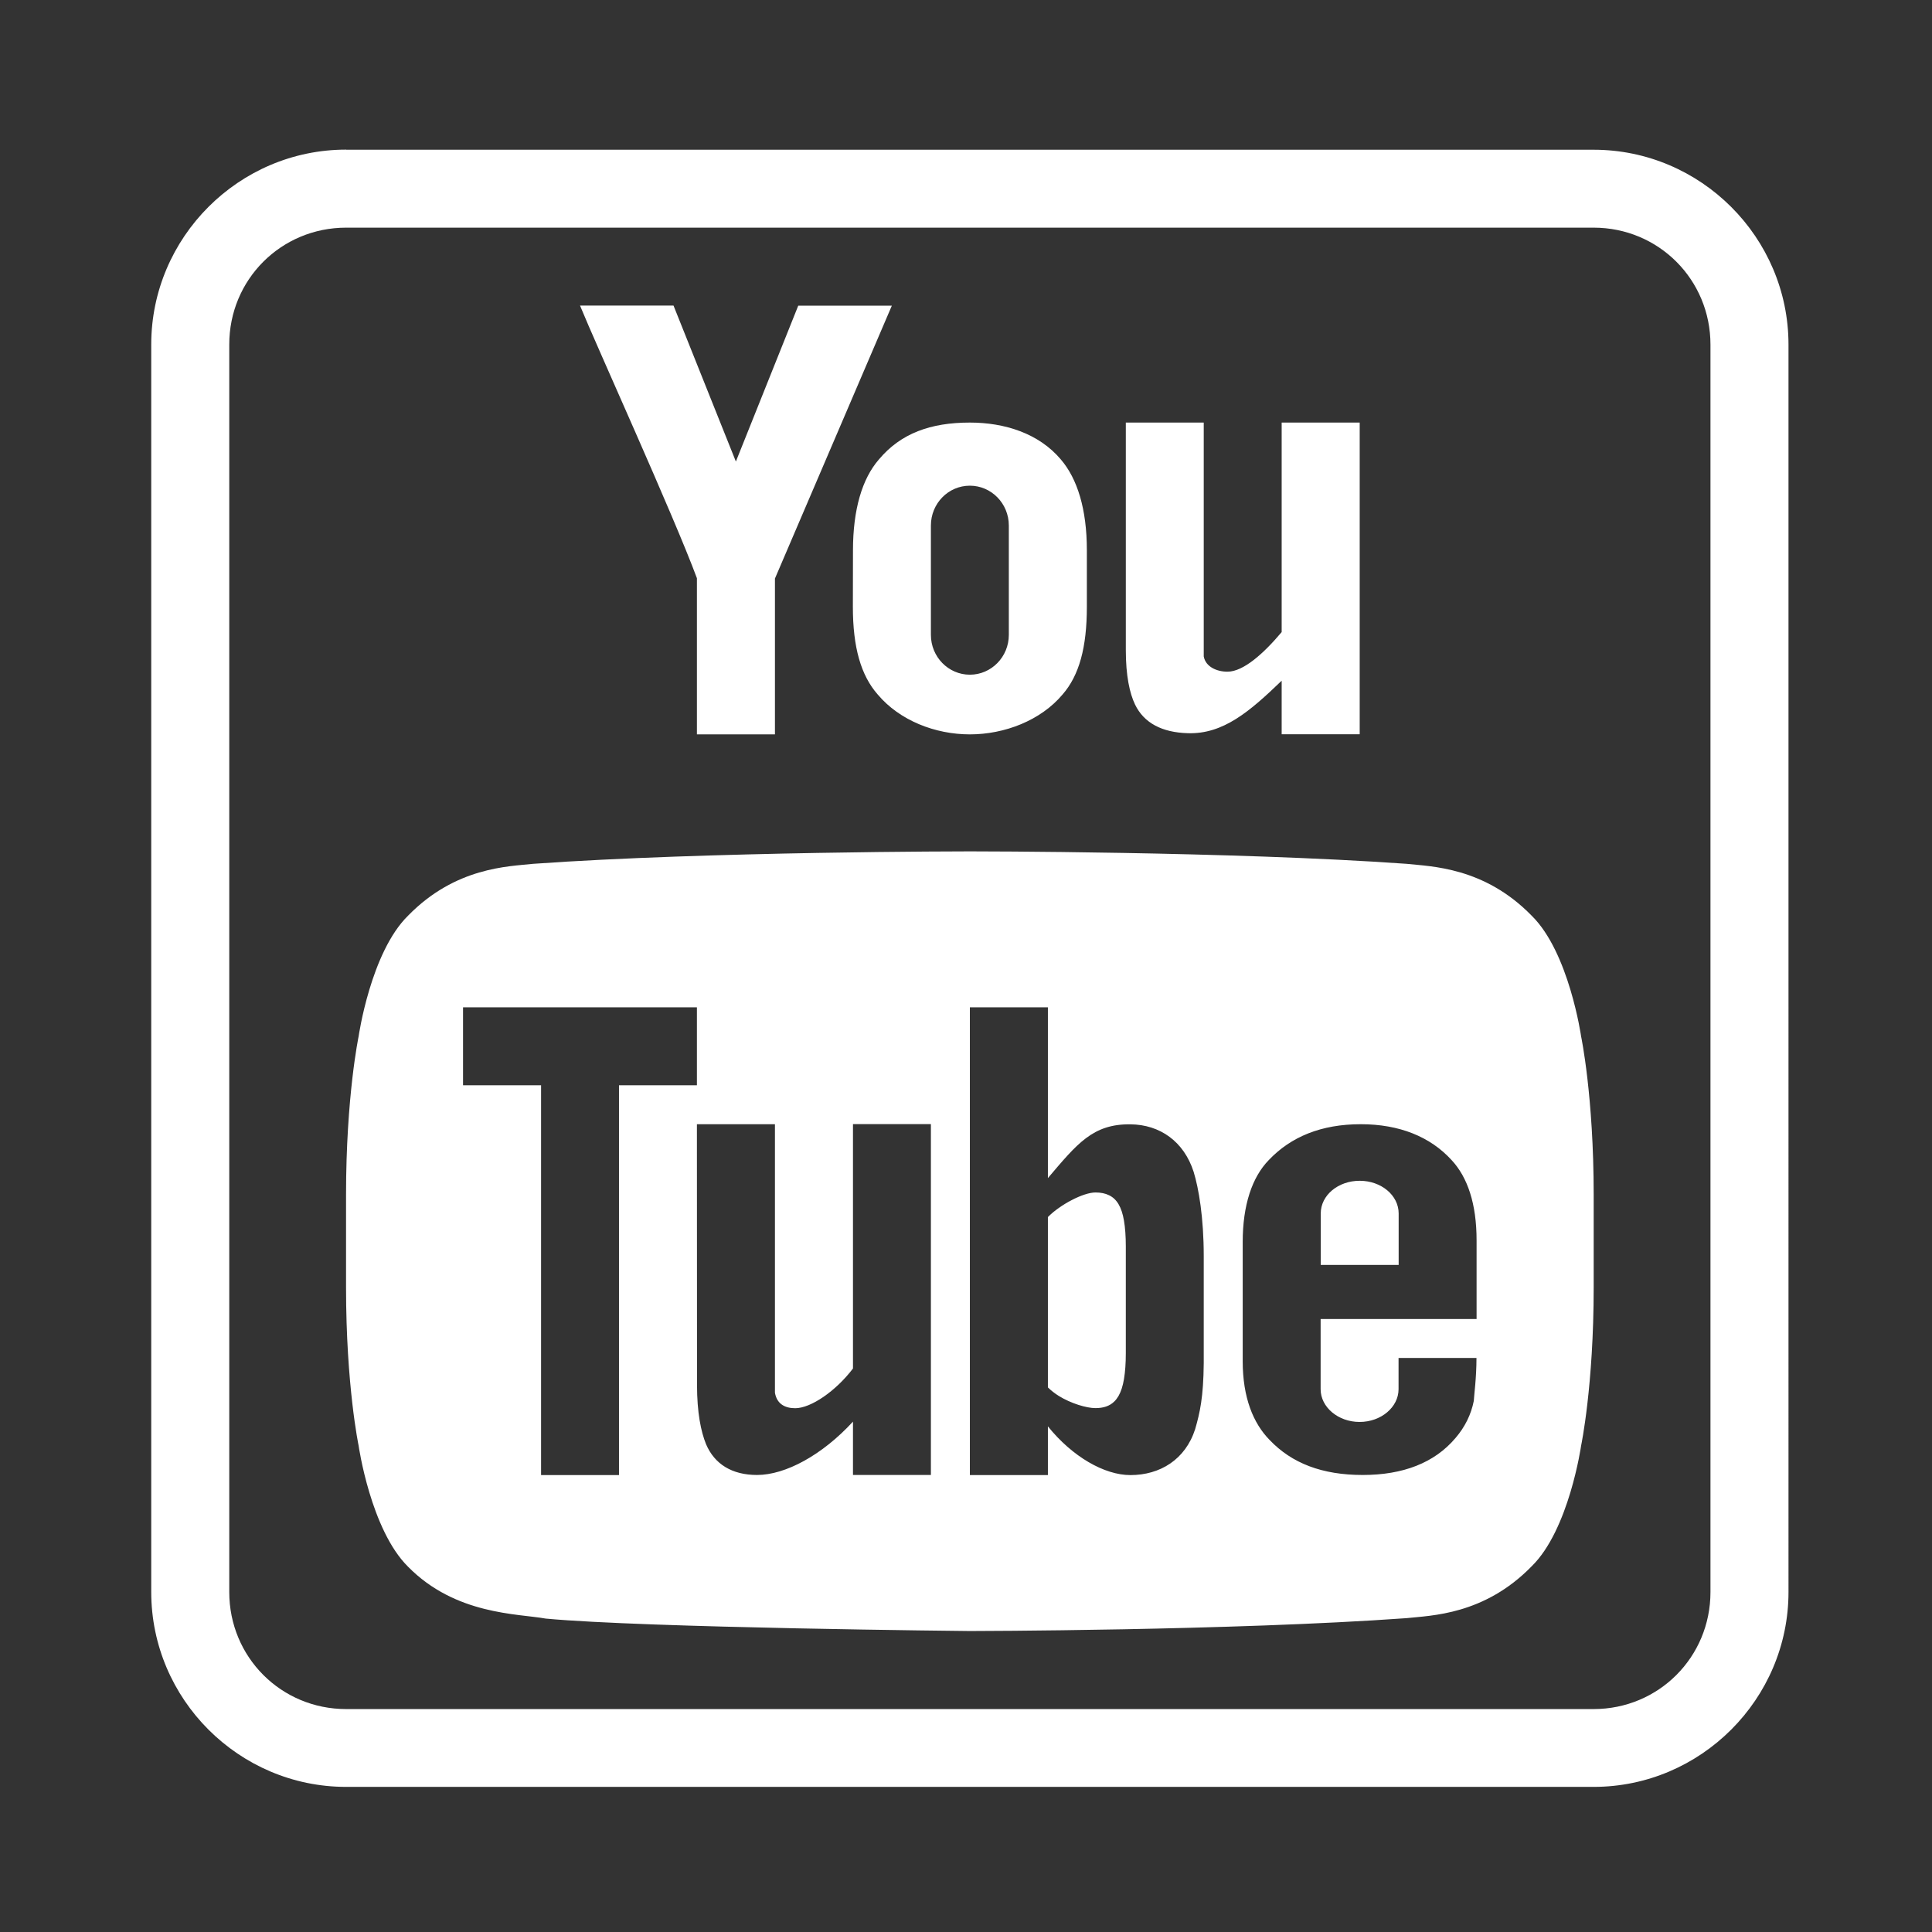 <?xml version="1.0" encoding="utf-8"?>
<!-- Generator: Adobe Illustrator 25.4.1, SVG Export Plug-In . SVG Version: 6.00 Build 0)  -->
<svg version="1.1" id="Layer_1" xmlns="http://www.w3.org/2000/svg" xmlns:xlink="http://www.w3.org/1999/xlink" x="0px" y="0px"
	 viewBox="0 0 180 180" style="enable-background:new 0 0 180 180;" xml:space="preserve">
<rect x="0" y="0" width="180" height="180" fill="#333333" stroke="none"/>
<style type="text/css">
	.st0{fill:#FFFFFF;}
</style>
<g>
	<path class="st0" d="M102.06,111.1c-0.56,0-1.39,0.28-2.21,0.71c-0.41,0.21-0.82,0.46-1.2,0.73c-0.39,0.27-0.73,0.56-1.02,0.85
		v15.87c0.29,0.29,0.64,0.56,1.02,0.8c1.14,0.7,2.57,1.13,3.41,1.13c0.73,0,1.31-0.18,1.75-0.61c0.15-0.14,0.28-0.32,0.4-0.52
		c0.23-0.4,0.4-0.92,0.51-1.58s0.17-1.46,0.17-2.41v-9.94c0-0.95-0.06-1.75-0.17-2.4c-0.22-1.3-0.68-2.03-1.39-2.37
		C102.97,111.18,102.55,111.1,102.06,111.1 M126.68,110.01c-2,0-3.63,1.34-3.63,3.05v4.79h7.26v-4.79
		C130.31,111.35,128.67,110.01,126.68,110.01 M126.78,104.74c3.59,0,6.47,1.16,8.46,3.34c1.49,1.6,2.33,4.07,2.33,7.48v7.33h-14.53
		v6.54c0,1.67,1.63,3.05,3.63,3.05c2,0,3.63-1.38,3.63-3.05v-2.91h7.26c0,1.86-0.22,3.42-0.25,4c-0.25,1.27-0.83,2.44-1.7,3.45
		c-1.96,2.33-4.91,3.45-8.65,3.45c-3.78,0-6.61-1.09-8.68-3.27c-1.53-1.56-2.5-3.96-2.5-7.33v-11.11c0-3.42,0.87-6.03,2.43-7.63
		C120.28,105.9,123.11,104.74,126.78,104.74 M64.93,104.74h7.27v25.02c0.18,1.05,0.94,1.44,1.89,1.44c1.45,0,3.78-1.59,5.38-3.7
		v-22.77h7.26v32.69h-7.26v-4.97c-2.87,3.12-6.29,4.97-8.94,4.97c-2.33,0-3.96-1.01-4.75-2.87c-0.47-1.16-0.84-2.91-0.84-5.53
		L64.93,104.74L64.93,104.74z M90.36,93.85h7.27v15.91c2.72-3.19,4.17-5.05,7.69-5.01c2.76,0.03,4.98,1.6,5.89,4.43
		c0.47,1.53,0.94,4.25,0.94,7.84v9.99c-0.03,3.19-0.36,4.61-0.8,6.14c-0.91,2.83-3.27,4.28-6.03,4.28c-2.43,0-5.41-1.71-7.69-4.54
		v4.54h-7.27V93.85z M43.14,93.85h21.79v7.26h-7.26v36.32h-7.26v-36.32h-7.27C43.14,101.11,43.14,93.85,43.14,93.85z M90.32,79.32
		c0,0-24.37,0-40.64,1.16c-2.29,0.25-7.23,0.29-11.66,4.83c-3.49,3.42-4.61,11.26-4.61,11.26s-1.17,5.56-1.17,14.75v8.61
		c0,9.19,1.17,14.75,1.17,14.75s1.12,7.84,4.61,11.29c4.43,4.5,10.24,4.36,12.82,4.83c9.3,0.87,39.52,1.16,39.52,1.16
		s24.41-0.03,40.68-1.2c2.29-0.25,7.23-0.29,11.66-4.83c3.49-3.41,4.61-11.25,4.61-11.25s1.17-5.56,1.17-14.75v-8.61
		c0-9.19-1.17-14.75-1.17-14.75s-1.12-7.84-4.61-11.26c-4.43-4.54-9.37-4.58-11.66-4.83c-16.27-1.16-40.64-1.16-40.64-1.16H90.32z
		 M90.36,45.25c2,0,3.63,1.66,3.63,3.71v10.19c0,2.05-1.63,3.71-3.63,3.71s-3.63-1.66-3.63-3.71V48.96
		C86.73,46.91,88.35,45.25,90.36,45.25 M104.89,39.37v21.2c0,2.4,0.36,4.03,0.86,5.07c0.83,1.72,2.51,2.6,4.91,2.67
		c3.31,0.11,5.79-2.04,8.75-4.89v4.99h7.27V39.37h-7.27v19.52c-1.65,1.96-3.55,3.69-5.05,3.69c-0.99,0-2.03-0.45-2.21-1.42V39.37
		H104.89z M90.36,39.37c-3.65,0-6.43,1-8.47,3.43c-1.57,1.8-2.42,4.68-2.42,8.48l-0.01,5.25c0,3.78,0.75,6.4,2.32,8.18
		c2.04,2.42,5.35,3.71,8.58,3.71s6.6-1.29,8.64-3.72c1.55-1.78,2.26-4.39,2.26-8.17v-5.27c0-3.81-0.88-6.66-2.43-8.46
		C96.78,40.37,93.59,39.37,90.36,39.37 M54.04,28.47c1.5,3.68,8.72,19.54,10.89,25.4v14.55h7.27V53.9l10.89-25.42h-8.72L68.56,43
		l-5.81-14.53C62.75,28.47,54.04,28.47,54.04,28.47z M32.25,21.21h116.22c6.06,0,10.89,4.84,10.89,10.9v116.22
		c0,6.06-4.83,10.9-10.89,10.9H32.25c-6.06,0-10.89-4.84-10.89-10.9V32.11C21.35,26.05,26.19,21.21,32.25,21.21 M32.25,13.94
		c-9.99,0-18.16,8.17-18.16,18.16v116.22c0,9.99,8.17,18.16,18.16,18.16h116.22c9.98,0,18.16-8.17,18.16-18.16V32.11
		c0-9.99-8.17-18.16-18.16-18.16H32.25V13.94z"/>
</g>
</svg>
